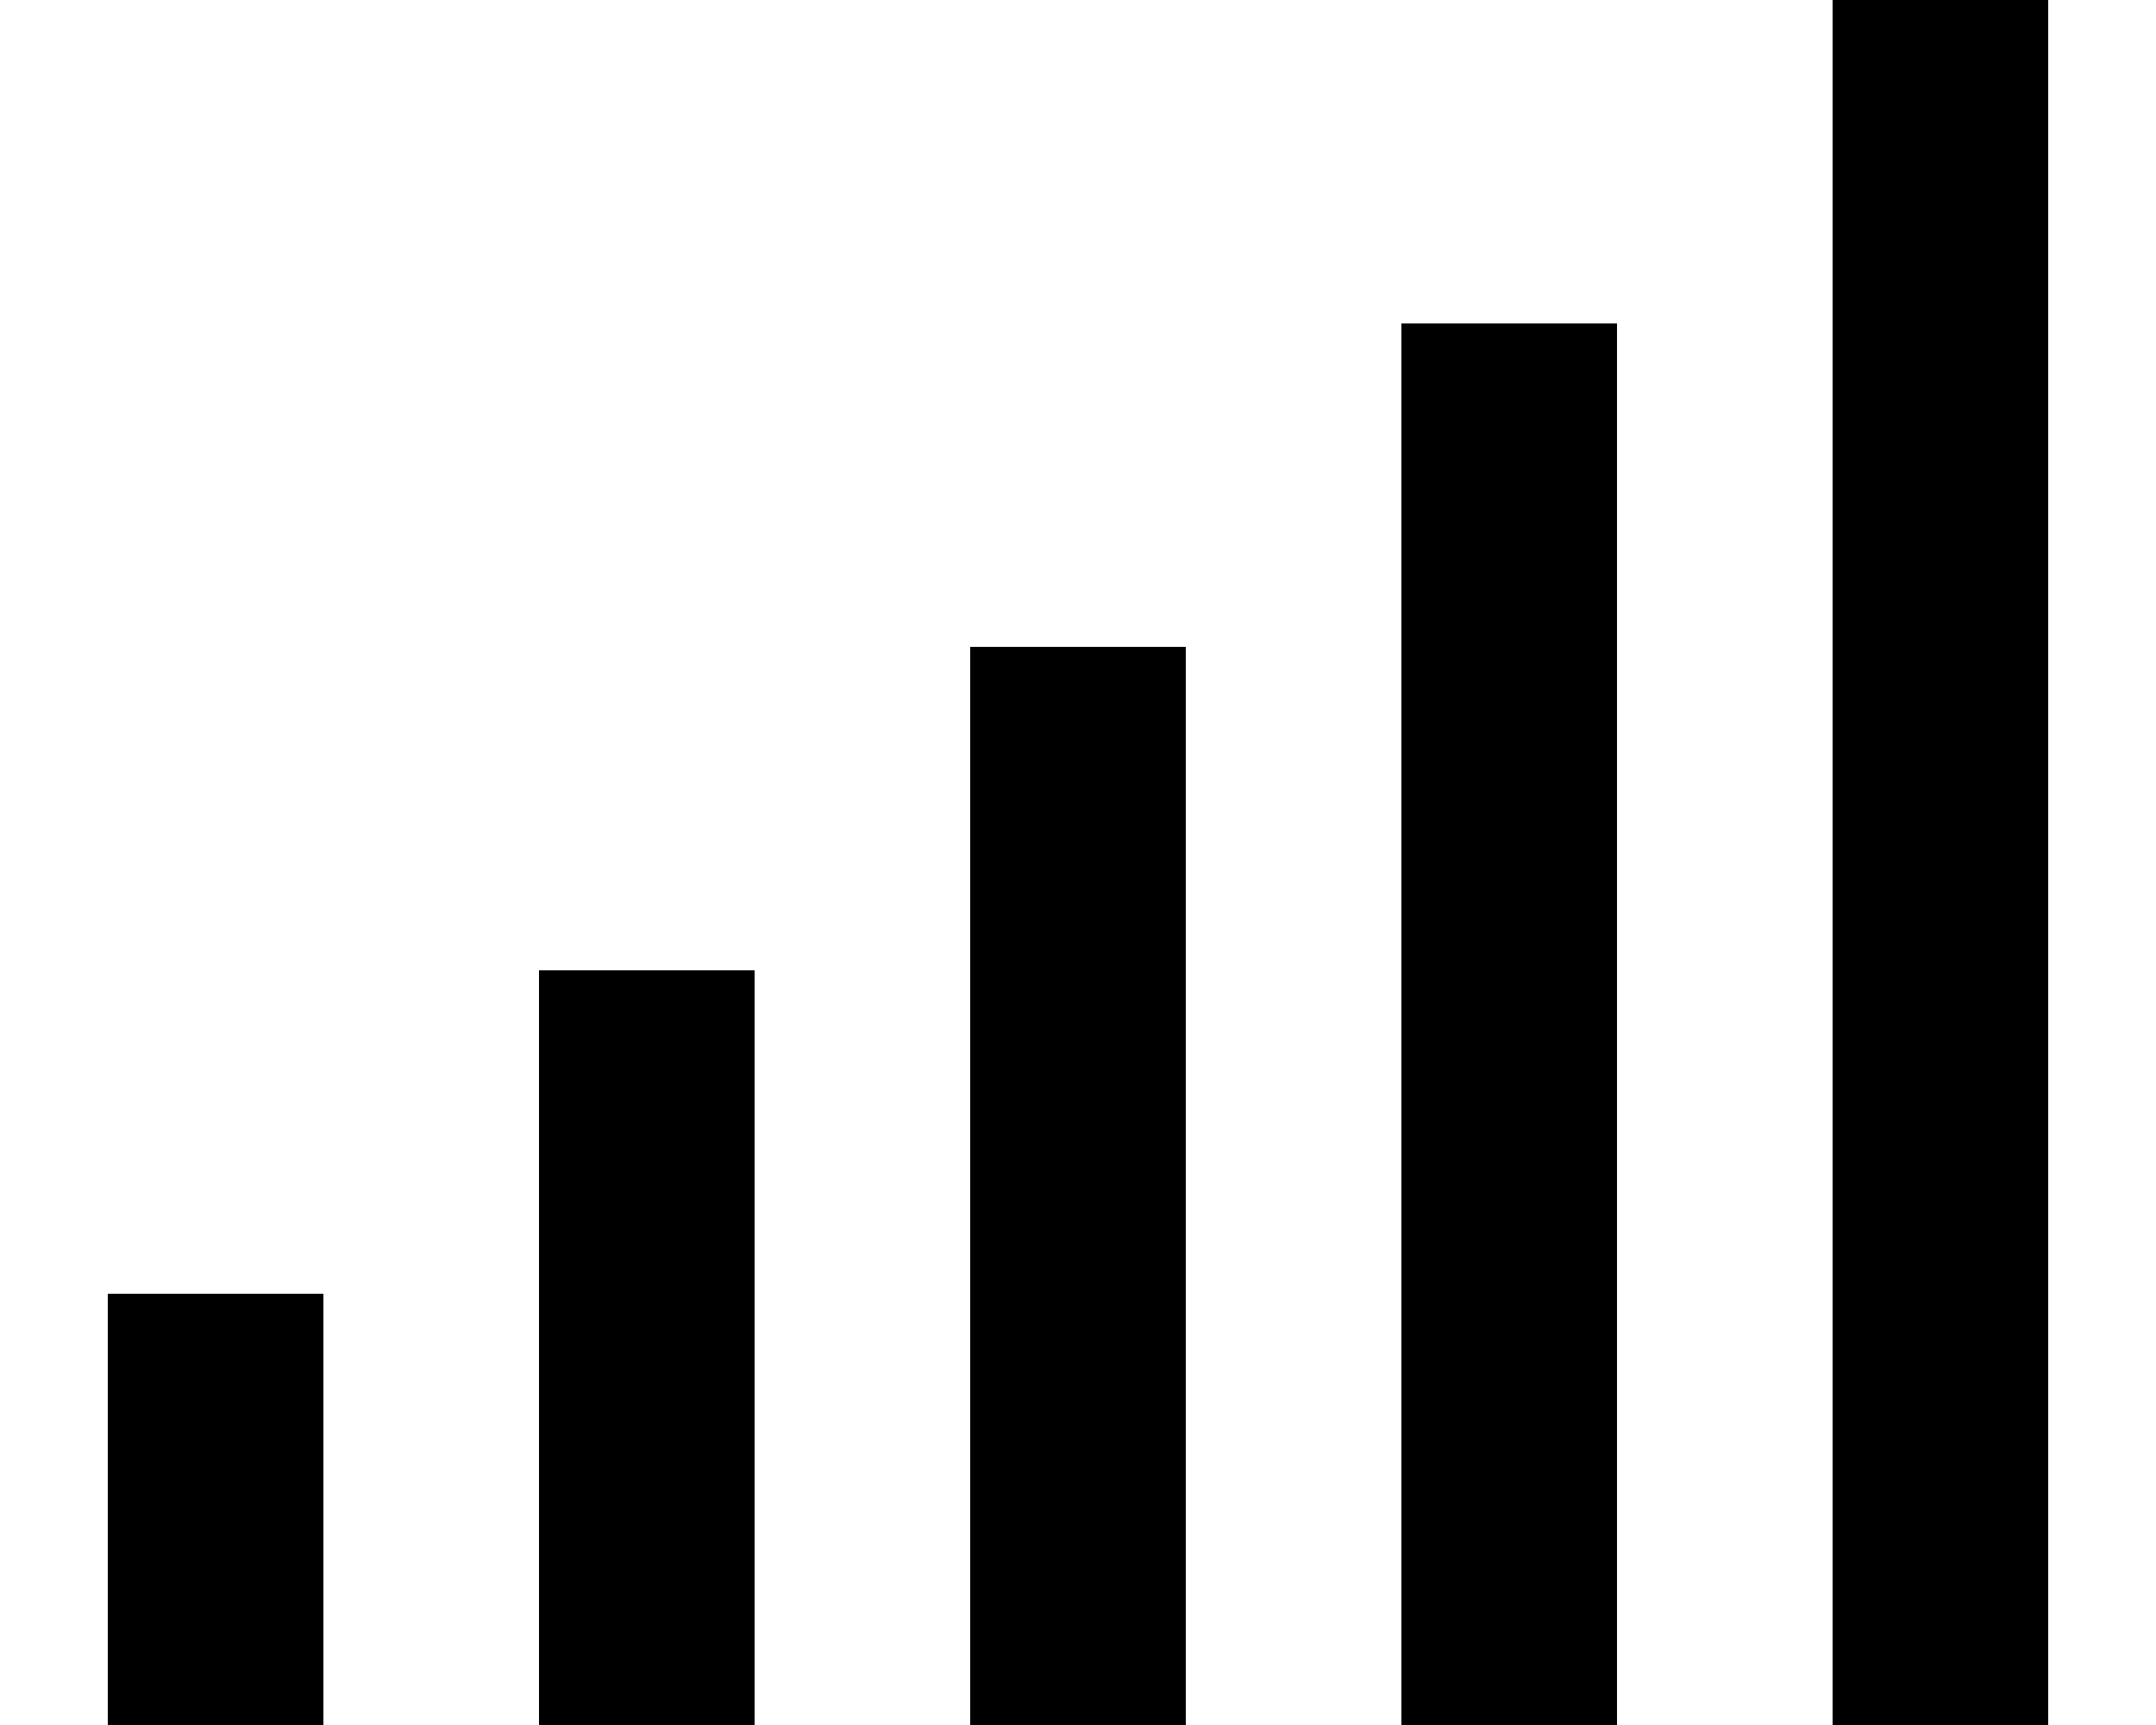 <svg xmlns="http://www.w3.org/2000/svg" viewBox="0 0 640 512"><!--! Font Awesome Pro 6.5.1 by @fontawesome - https://fontawesome.com License - https://fontawesome.com/license (Commercial License) Copyright 2023 Fonticons, Inc. --><path d="M608 0V32 480v32H544V480 32 0h64zM480 96v32V480v32H416V480 128 96h64zM352 224V480v32H288V480 224 192h64v32zM224 288v32V480v32H160V480 320 288h64zM96 416v64 32H32V480 416 384H96v32z"/></svg>